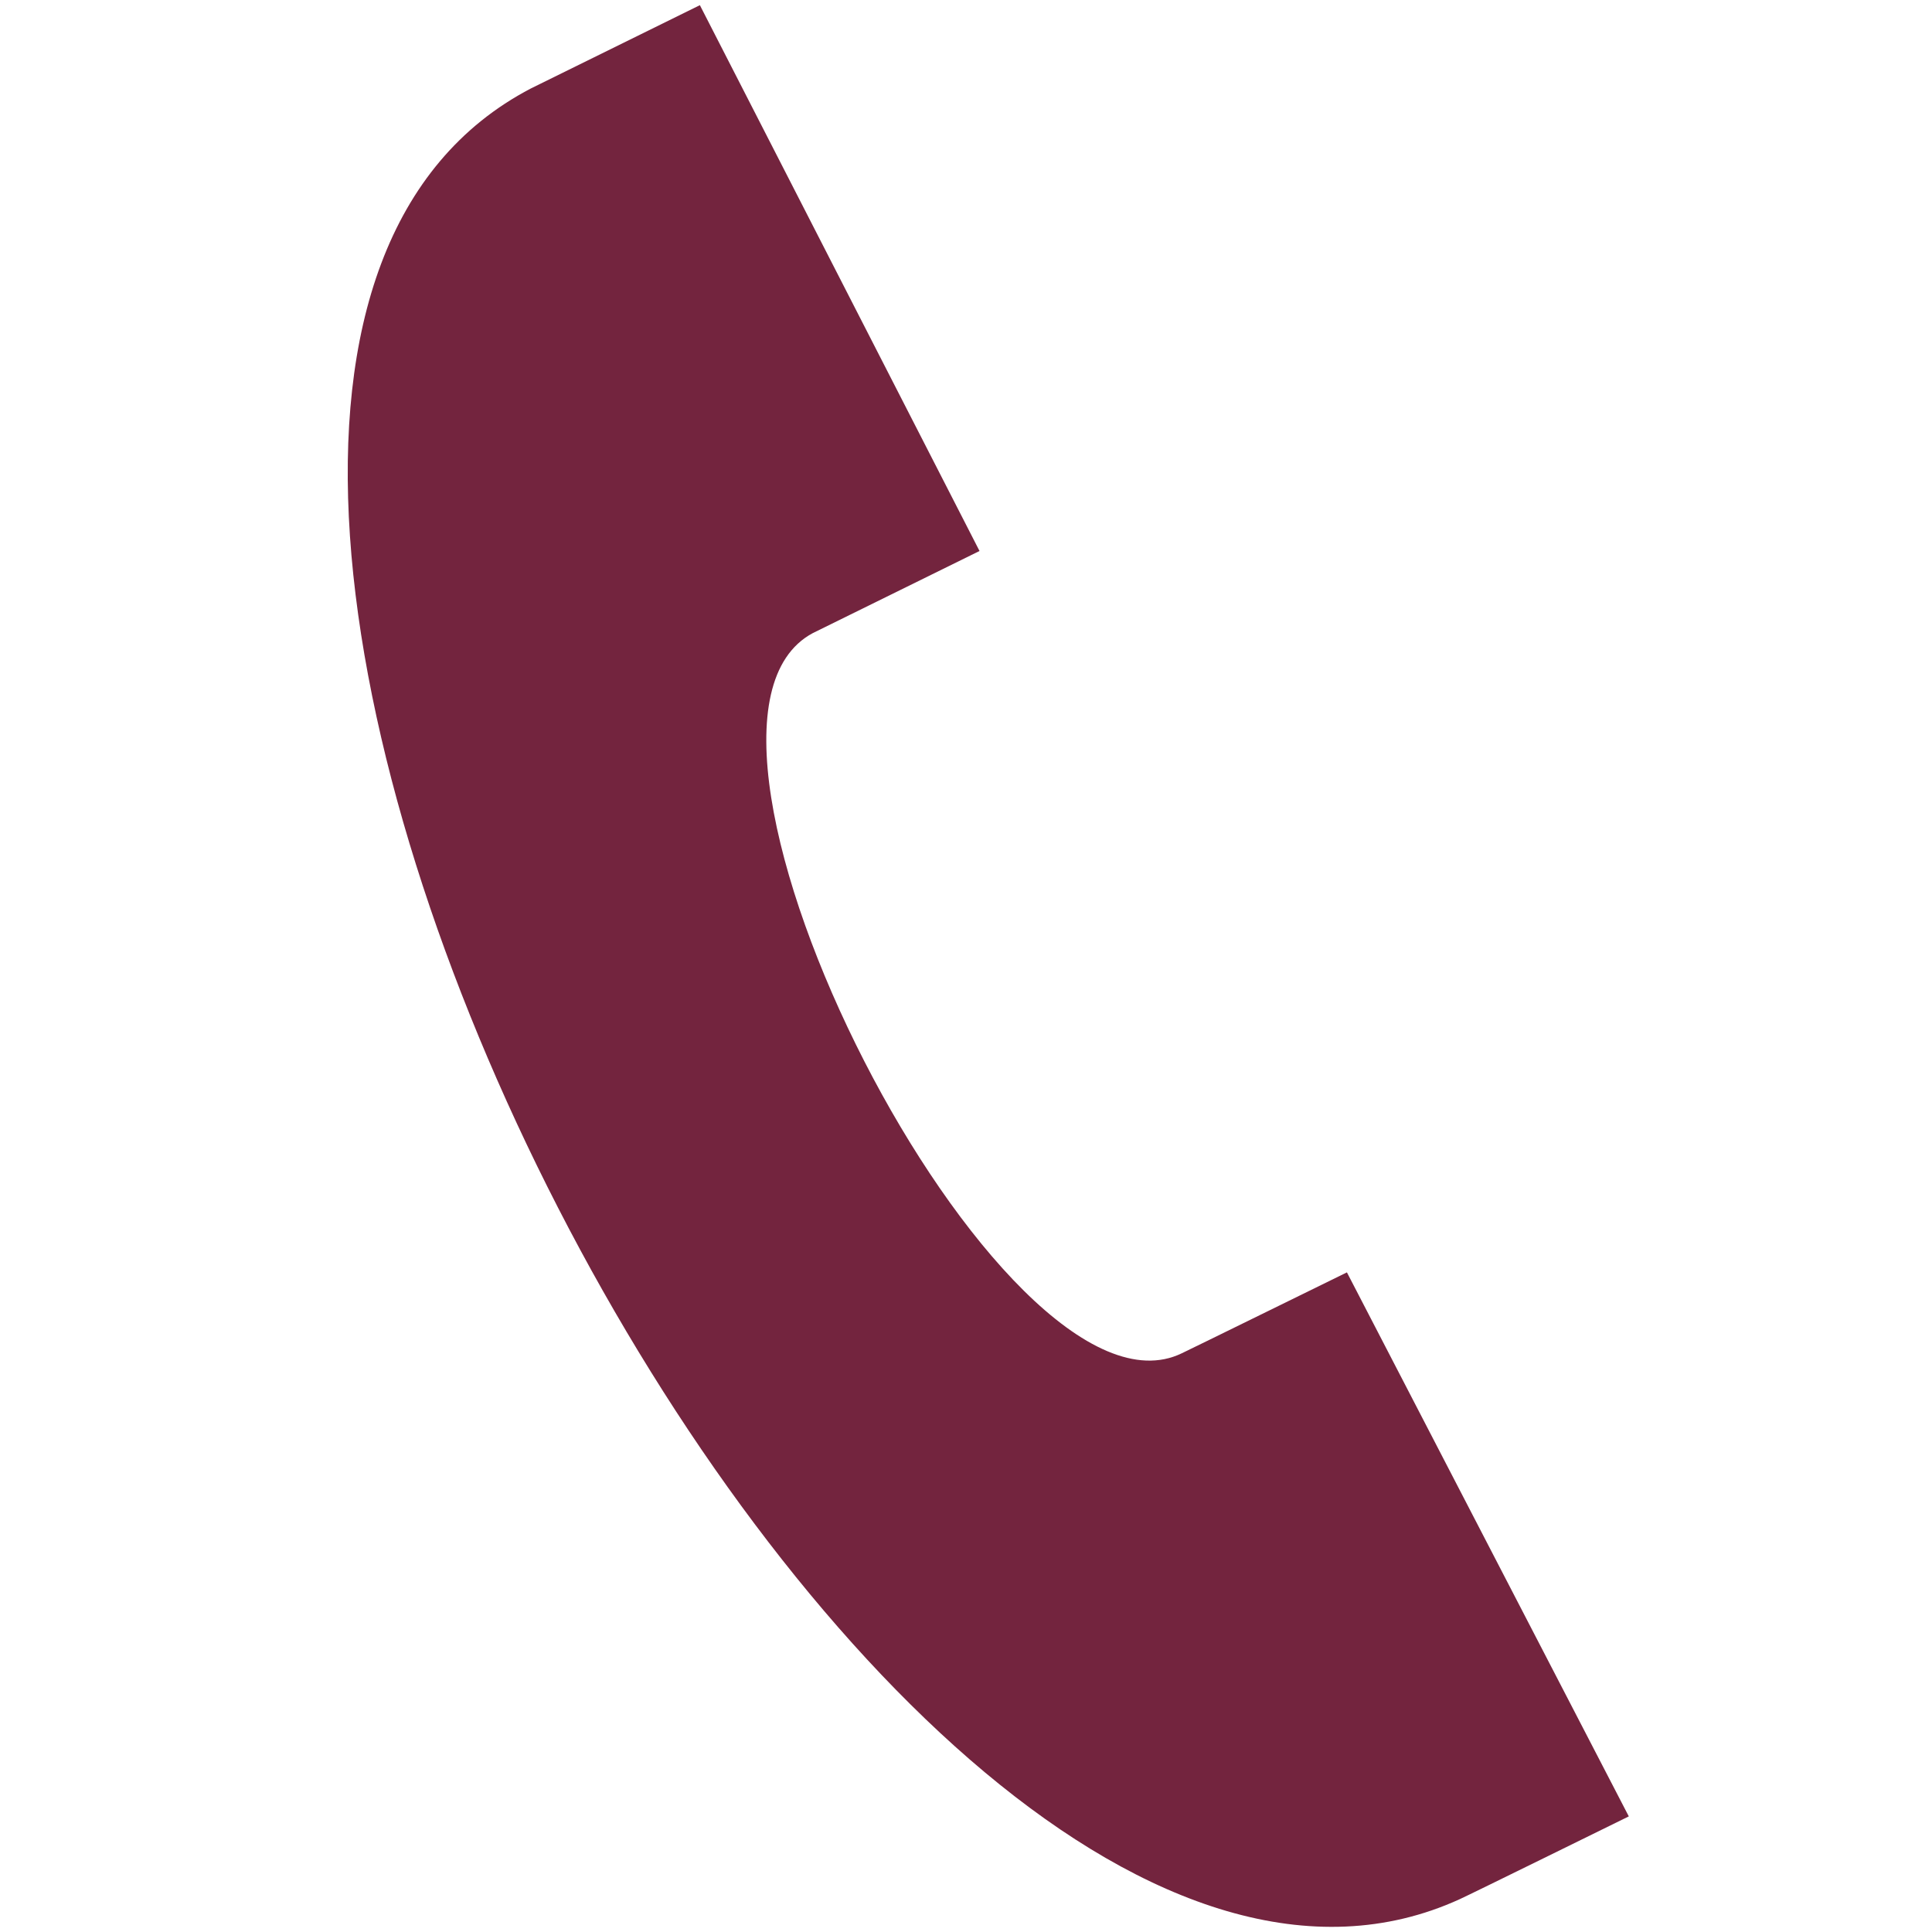 <?xml version="1.0" encoding="utf-8"?>
<!-- Generator: Adobe Illustrator 15.0.0, SVG Export Plug-In . SVG Version: 6.00 Build 0)  -->
<!DOCTYPE svg PUBLIC "-//W3C//DTD SVG 1.1//EN" "http://www.w3.org/Graphics/SVG/1.1/DTD/svg11.dtd">
<svg version="1.1" id="Layer_1" xmlns="http://www.w3.org/2000/svg" xmlns:xlink="http://www.w3.org/1999/xlink" x="0px" y="0px"
	 width="31px" height="31px" viewBox="0 0 31 31" enable-background="new 0 0 31 31" xml:space="preserve">
<path fill="#73243E" d="M26.135,29.145l-4.523-8.729c-0.01,0.004-2.536,1.246-2.649,1.298c-2.879,1.396-8.736-10.046-5.922-11.555
	l2.676-1.318l-4.487-8.758L8.521,1.418c-9.252,4.824,5.437,33.381,14.902,29.055C23.582,30.402,26.123,29.15,26.135,29.145z"/>
</svg>
